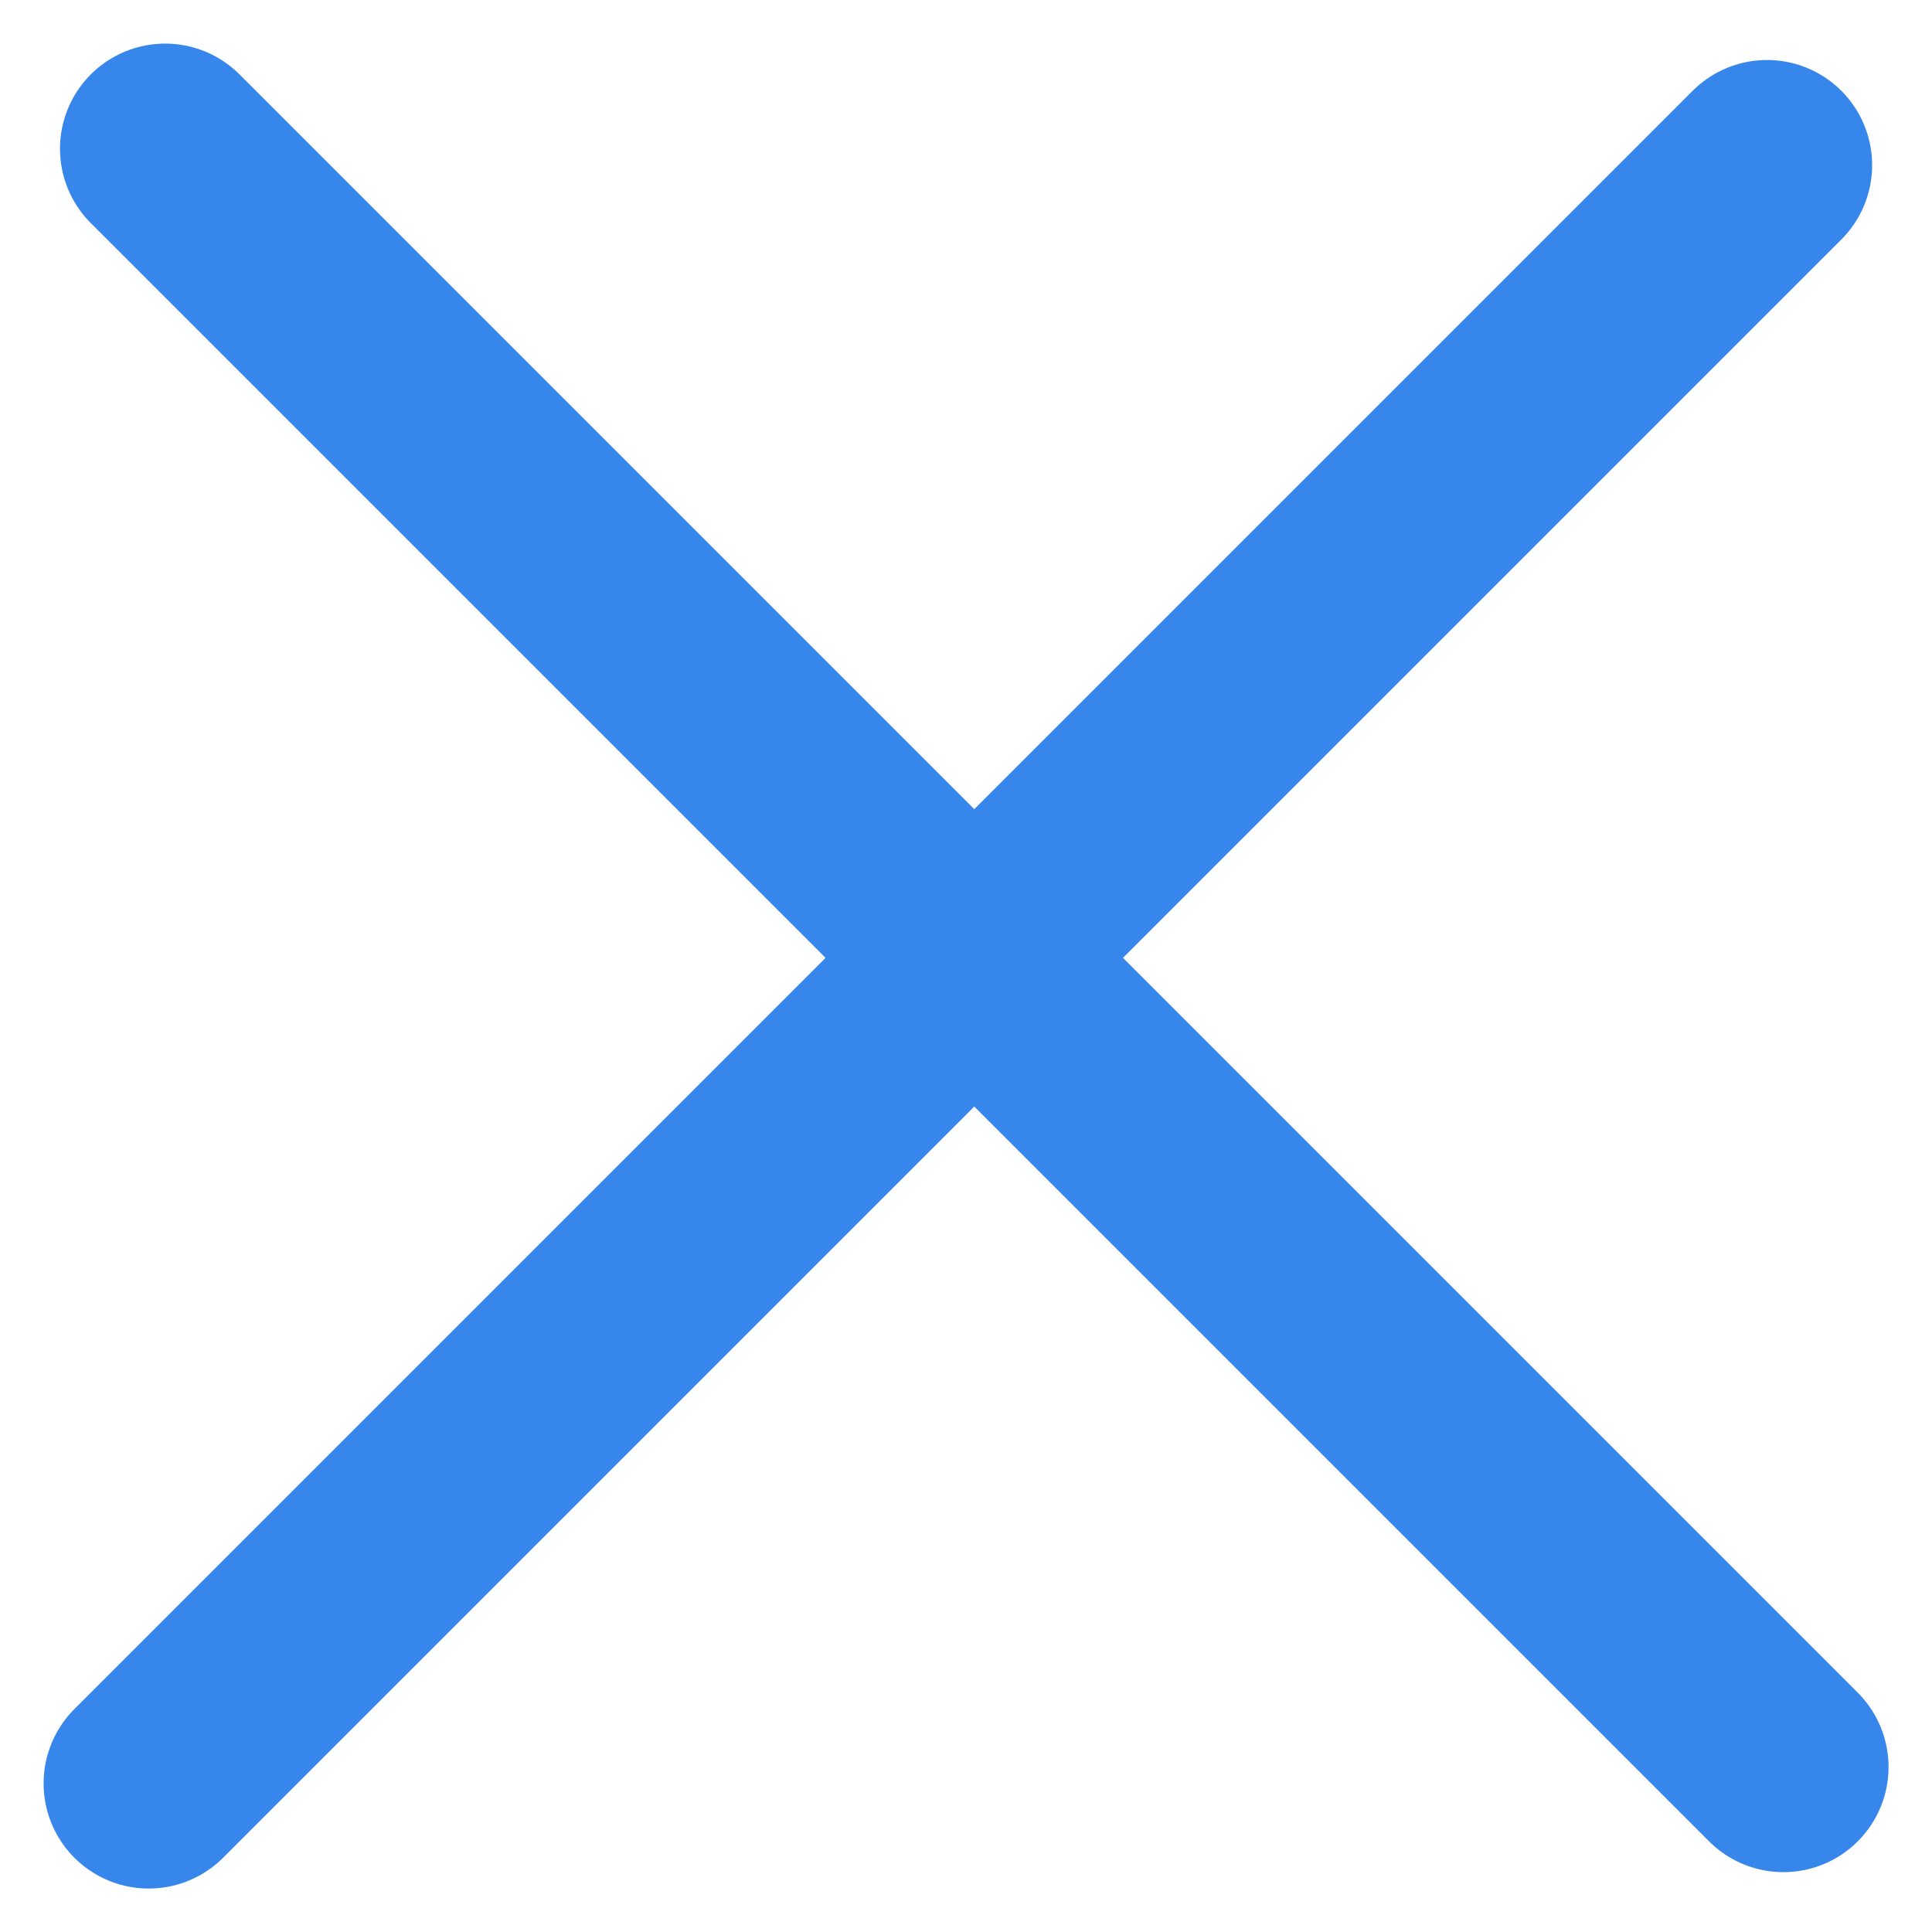 <svg xmlns="http://www.w3.org/2000/svg" width="13.782" height="13.781" viewBox="0 0 13.782 13.781">
  <g id="Group_1887" data-name="Group 1887" transform="translate(1.061 1.061)">
    <path id="Vector" d="M11.544,11.544,0,0" transform="translate(0.117)" fill="none" stroke="#3686ec" stroke-linecap="round" stroke-linejoin="round" stroke-width="1.5"/>
    <path id="Vector-2" data-name="Vector" d="M11.544,0,0,11.544" transform="translate(0 0.117)" fill="none" stroke="#3686ec" stroke-linecap="round" stroke-linejoin="round" stroke-width="1.5"/>
  </g>
</svg>
